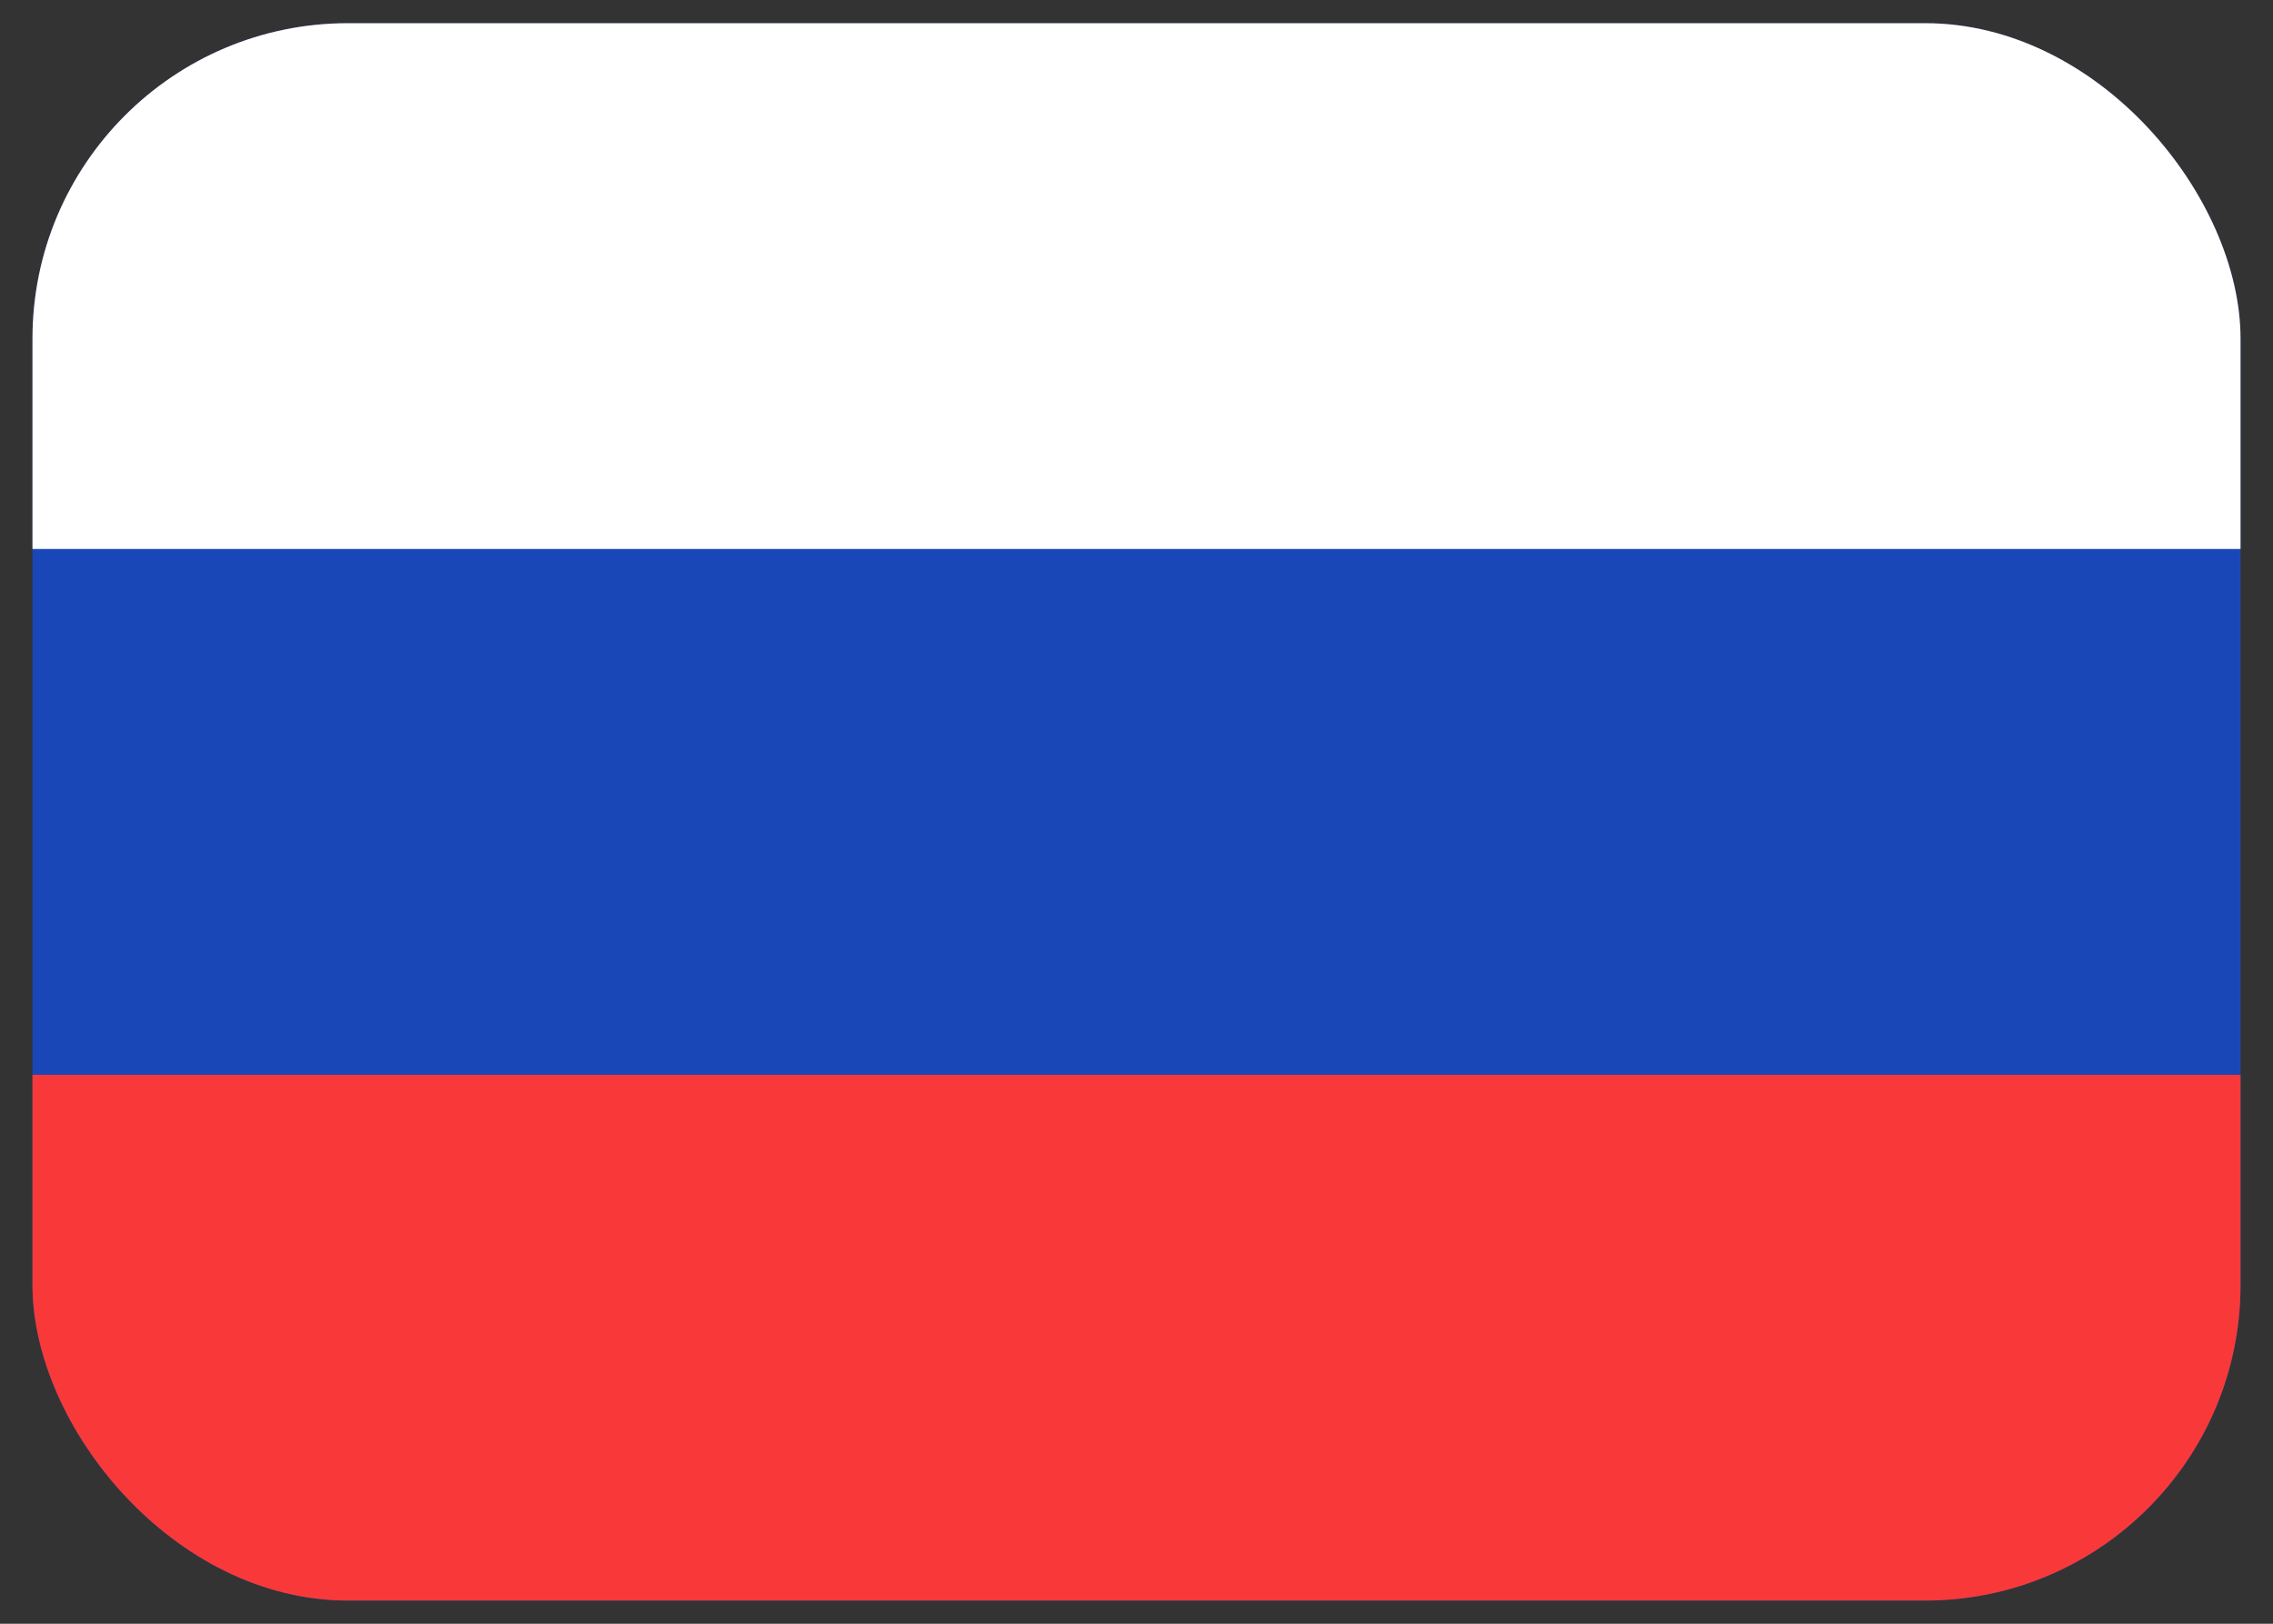 <svg width="35" height="25" viewBox="0 0 35 25" fill="none" xmlns="http://www.w3.org/2000/svg">
<rect x="0" y="0" width="35" height="25" fill="#333333" stroke="none"/>
<g clip-path="url(#clip0_4285_51499)">
<rect x="0.5" y="0.357" width="34" height="24.286" rx="4.857" fill="#1A47B8"/>
<path fill-rule="evenodd" clip-rule="evenodd" d="M0.5 16.548H34.5V24.643H0.5V16.548Z" fill="#F93939"/>
<path fill-rule="evenodd" clip-rule="evenodd" d="M0.5 0.357H34.5V8.452H0.5V0.357Z" fill="white"/>
</g>
<defs>
<clipPath id="clip0_4285_51499">
<rect x="0.5" y="0.357" width="34" height="24.286" rx="4.857" fill="white"/>
</clipPath>
</defs>
</svg>
